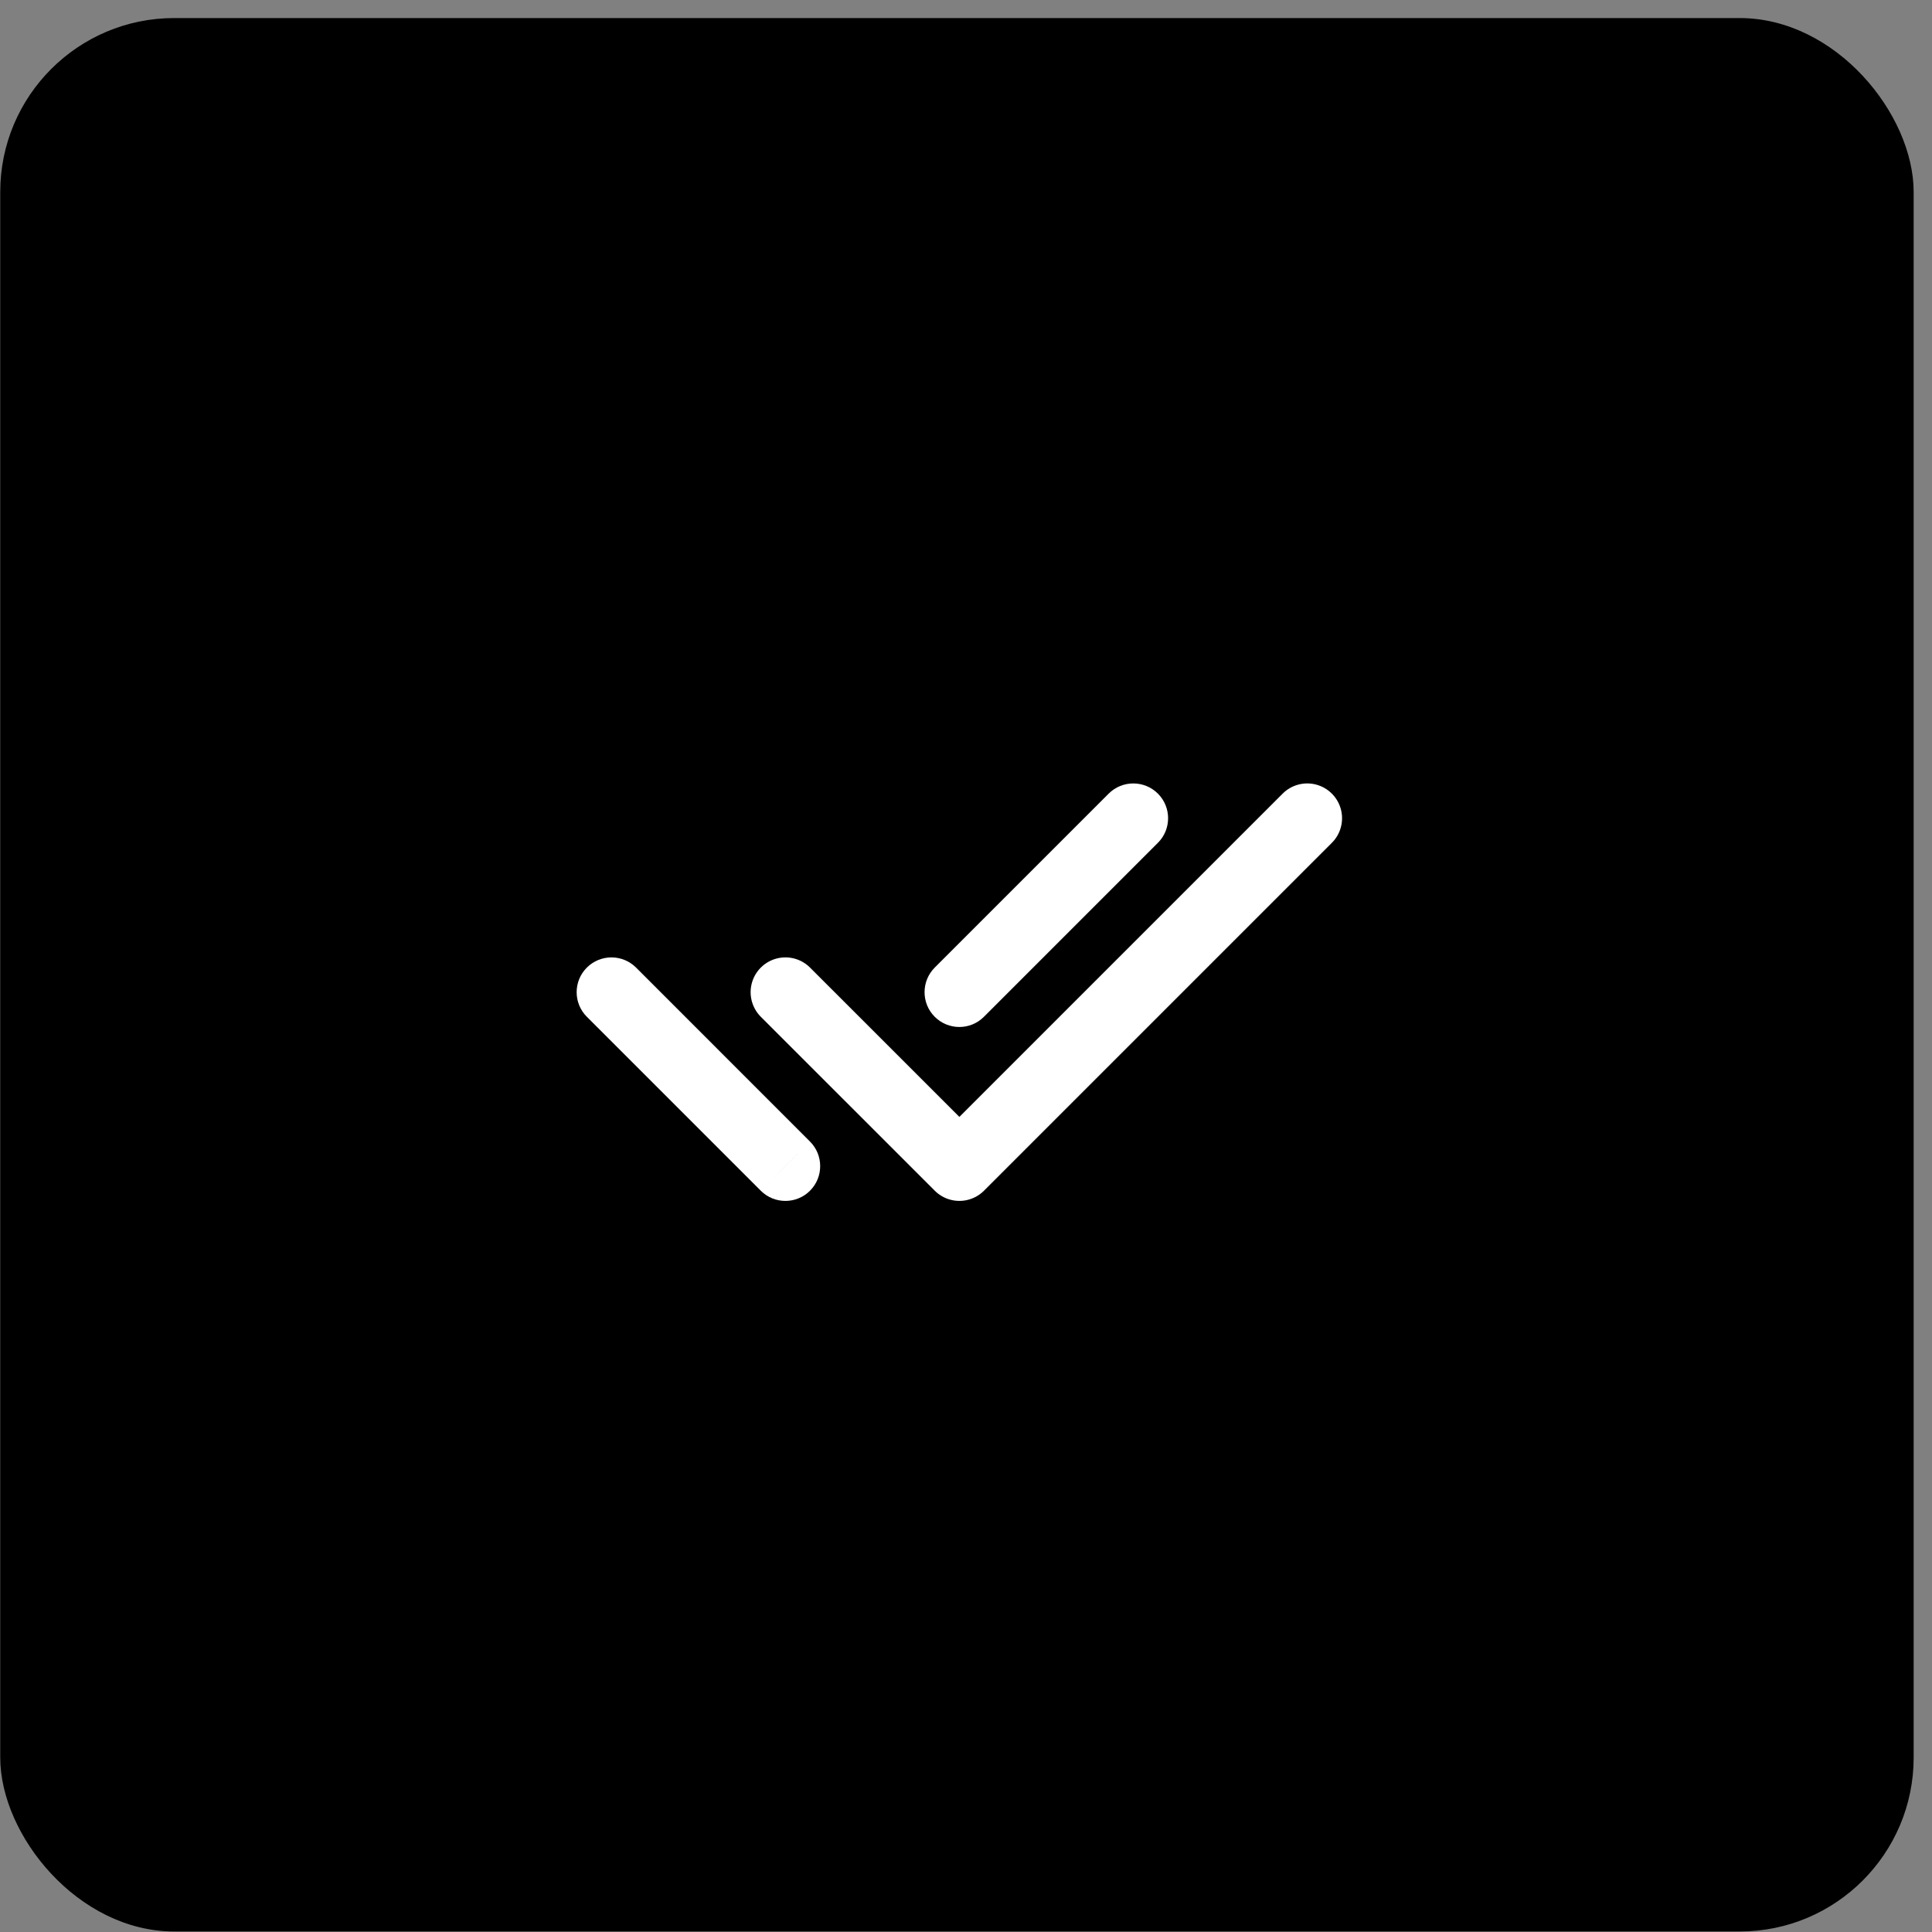 <?xml version="1.0" encoding="UTF-8"?> <svg xmlns="http://www.w3.org/2000/svg" width="49" height="49" viewBox="0 0 49 49" fill="none"><rect x="0" y="0" width="49" height="49" fill="#808080" stroke="none"/><rect x="0.006" y="0.458" width="48.529" height="48.529" rx="4.412" fill="black"></rect><path d="M19.92 25.164L24.332 29.575L33.155 20.752" stroke="white" stroke-width="1.765" stroke-linecap="round" stroke-linejoin="round"></path><path d="M16.132 24.54C15.787 24.196 15.229 24.196 14.884 24.54C14.539 24.885 14.539 25.444 14.884 25.788L16.132 24.54ZM19.296 30.2C19.64 30.544 20.199 30.544 20.543 30.2C20.888 29.855 20.888 29.297 20.543 28.952L19.296 30.2ZM23.707 24.54C23.363 24.885 23.363 25.444 23.707 25.788C24.052 26.133 24.611 26.133 24.955 25.788L23.707 24.54ZM29.367 21.376C29.712 21.032 29.712 20.473 29.367 20.128C29.022 19.784 28.464 19.784 28.119 20.128L29.367 21.376ZM15.508 25.164L14.884 25.788L19.296 30.2L19.919 29.576L20.543 28.952L16.132 24.54L15.508 25.164ZM24.331 25.164L24.955 25.788L29.367 21.376L28.743 20.752L28.119 20.128L23.707 24.54L24.331 25.164Z" fill="white"></path></svg> 
